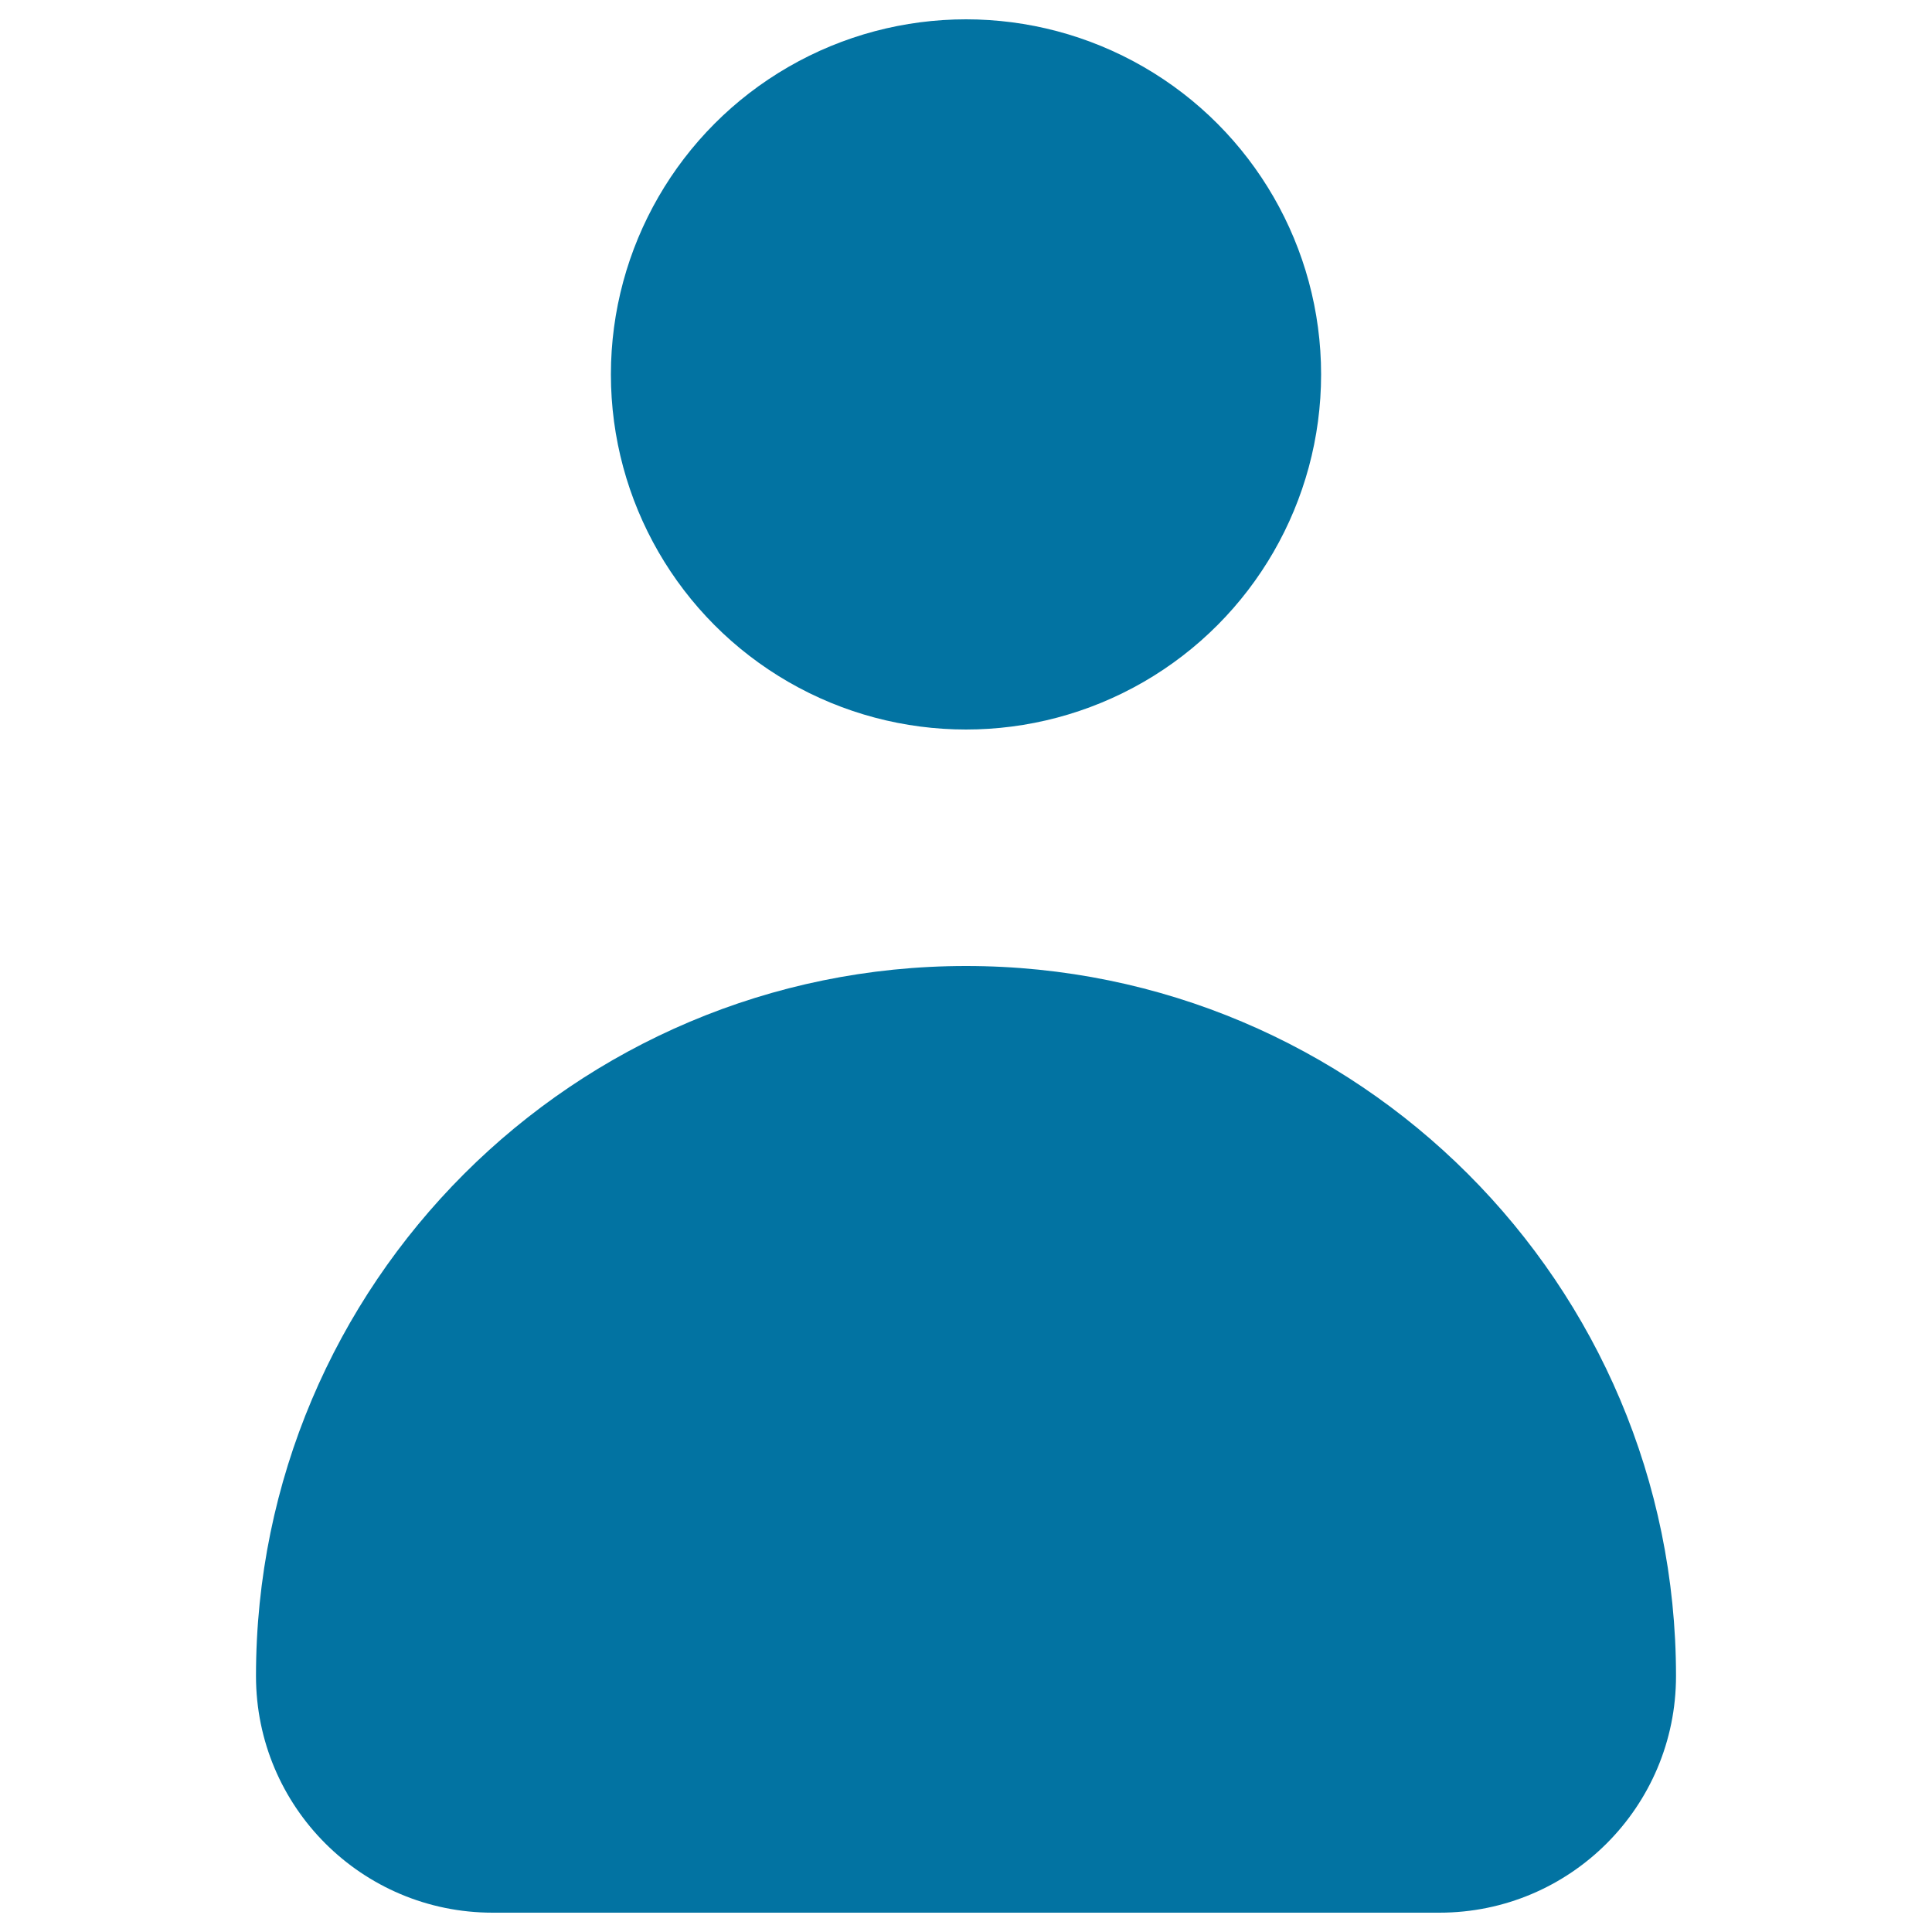 <svg xmlns="http://www.w3.org/2000/svg" viewBox="0 0 1000 1000" style="fill:#0273a2">
<title>User SVG icon</title>
<g><g id="user"><g><path d="M500,500c-202.9,0-367.5,164.6-367.5,367.5c0,67.7,54.8,122.5,122.5,122.5h490c67.7,0,122.5-54.8,122.5-122.5C867.5,664.6,702.9,500,500,500z"/><circle cx="500" cy="193.8" r="183.8"/></g></g></g>
</svg>